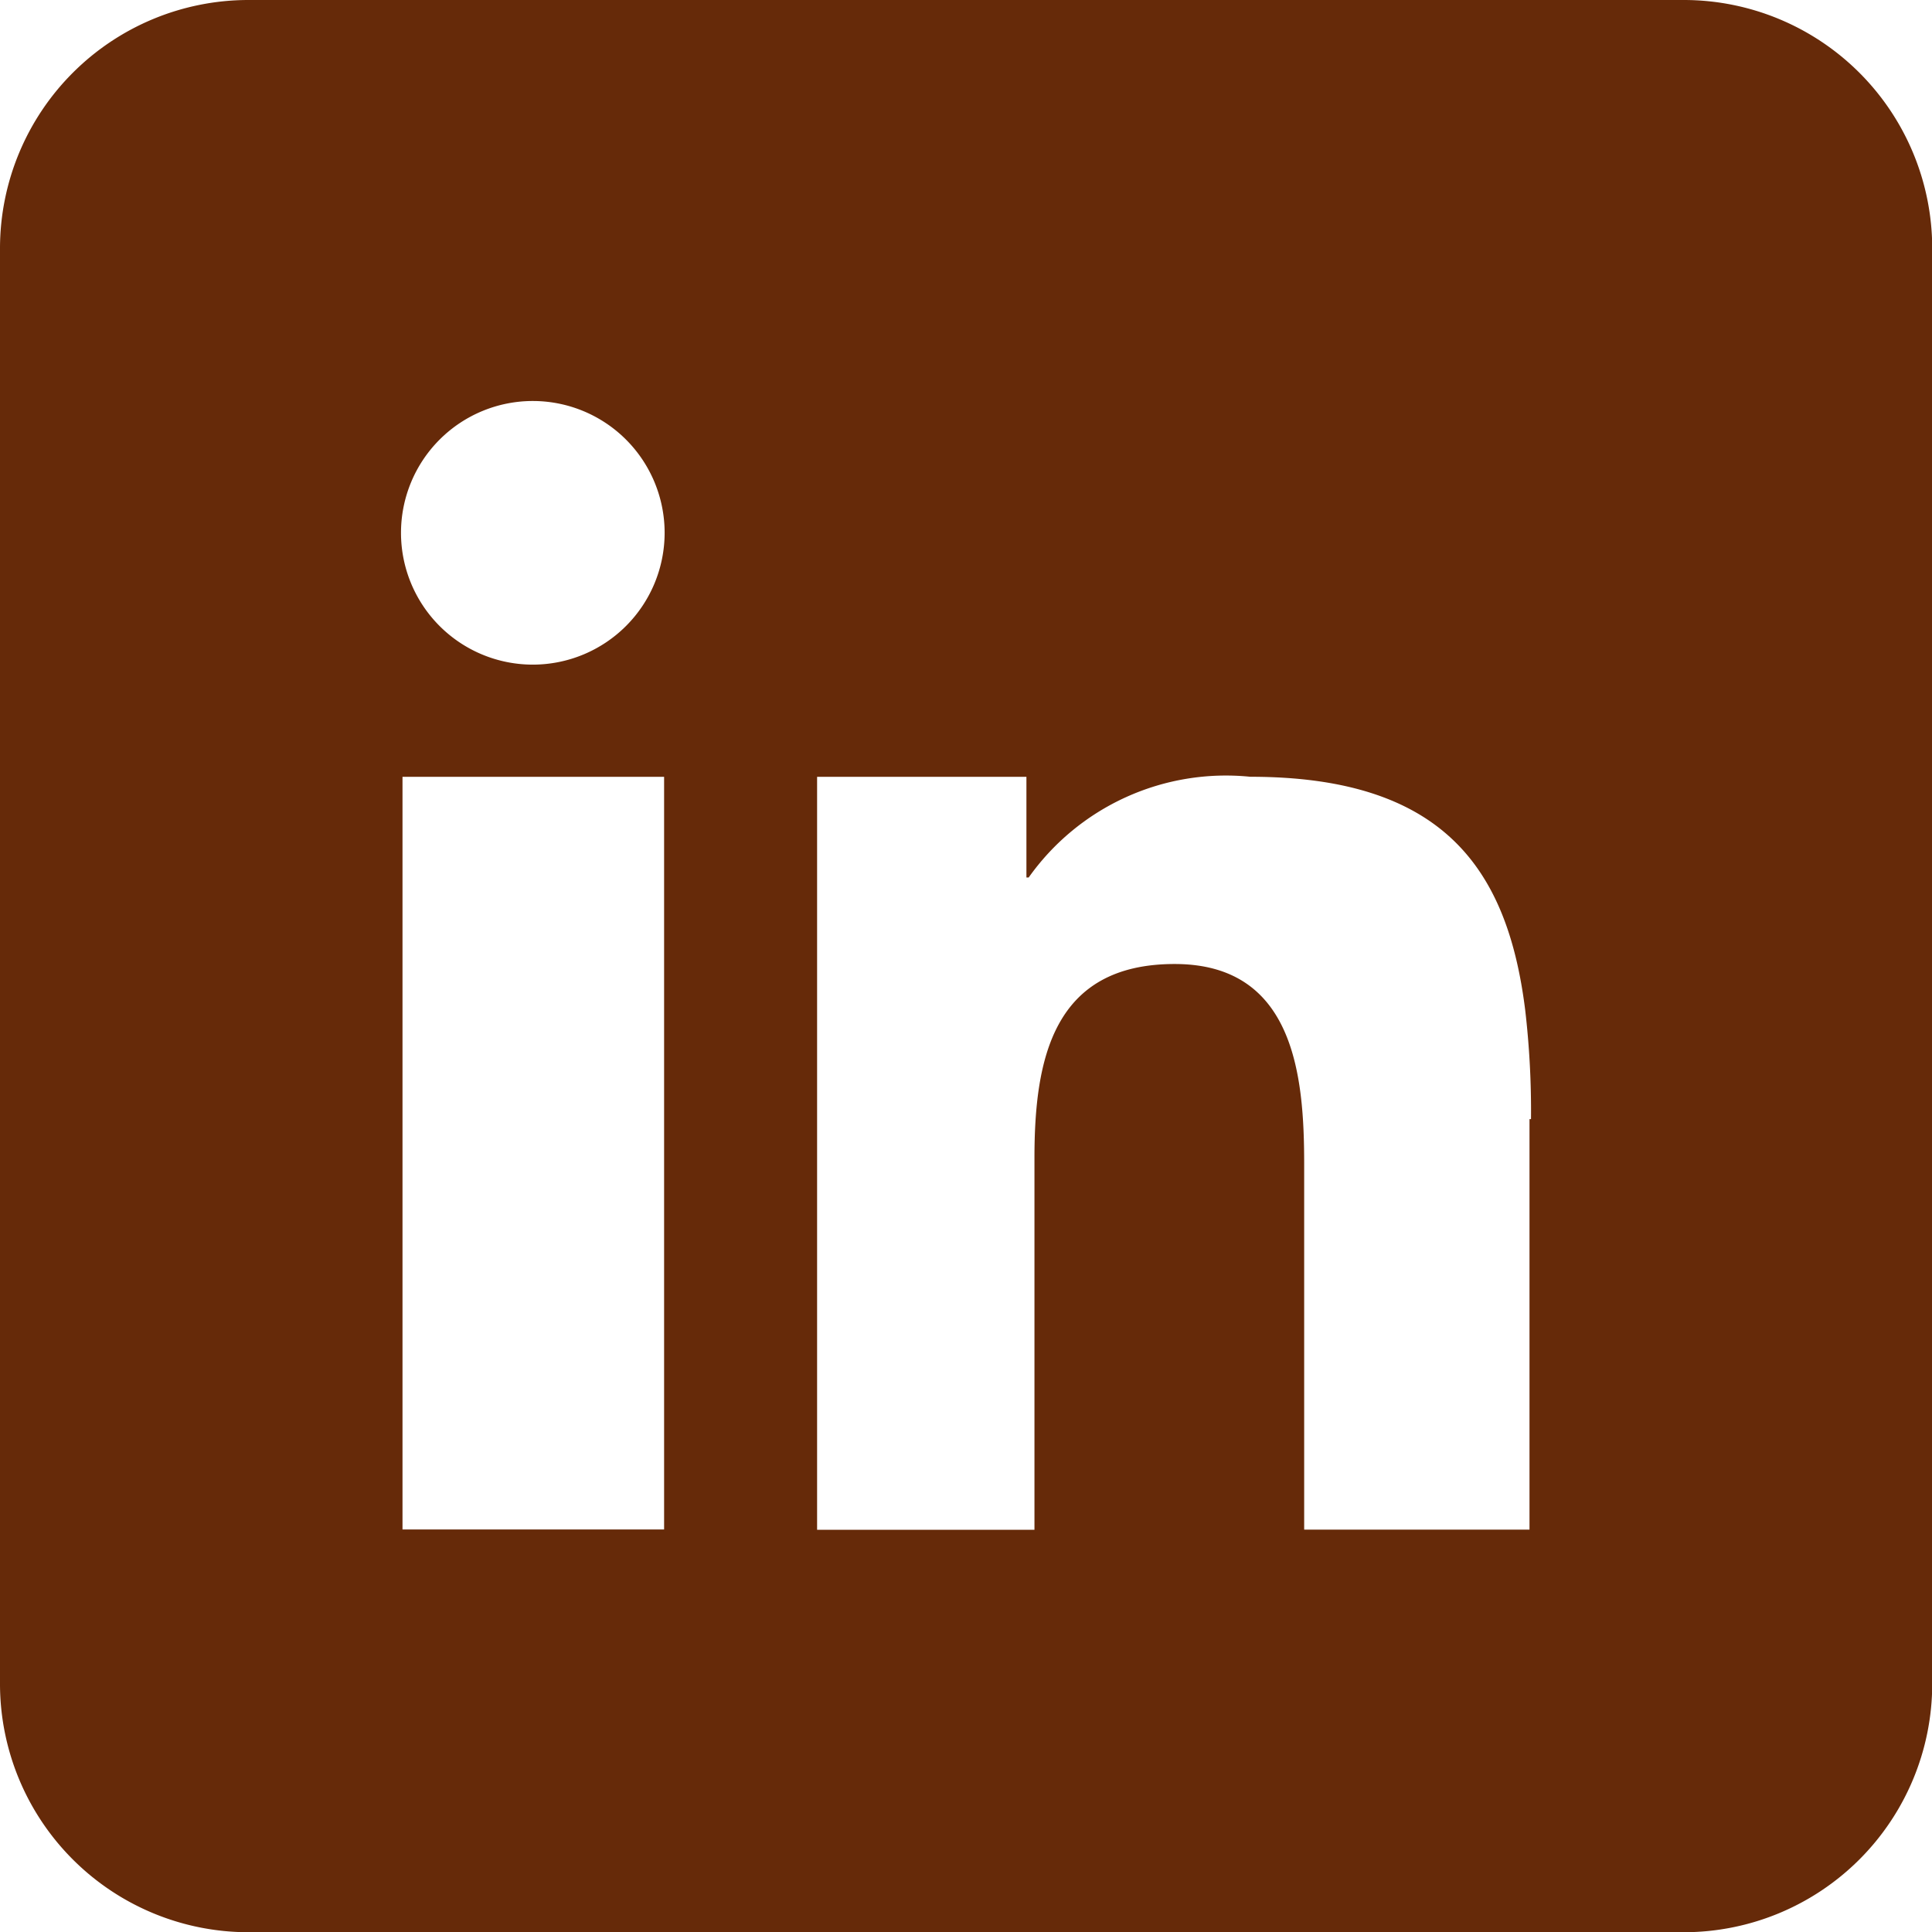 <svg xmlns="http://www.w3.org/2000/svg" width="25.723" height="25.723" viewBox="0 0 25.723 25.723">
  <path id="Path_277" data-name="Path 277" d="M38.426,16H19.3A3.309,3.309,0,0,0,16,19.3V38.426a3.309,3.309,0,0,0,3.3,3.3H38.426a3.309,3.309,0,0,0,3.3-3.3V19.3A3.309,3.309,0,0,0,38.426,16ZM24.842,28.423v7.941H21.359V26.343h3.483Zm-1.749-3.574a1.755,1.755,0,1,1,1.756-1.755A1.756,1.756,0,0,1,23.094,24.849ZM36.364,30.9v5.466h-3V31.5c0-1.166-.126-2.665-1.724-2.665-1.622,0-1.867,1.269-1.867,2.581v4.952H26.879V26.343h2.787v1.34h.03a3.22,3.22,0,0,1,2.95-1.341c2.555,0,3.423,1.208,3.66,3.1a11.592,11.592,0,0,1,.078,1.458Z" transform="translate(-16 -16)" fill="#662A09" fill-rule="evenodd"/>
</svg>
